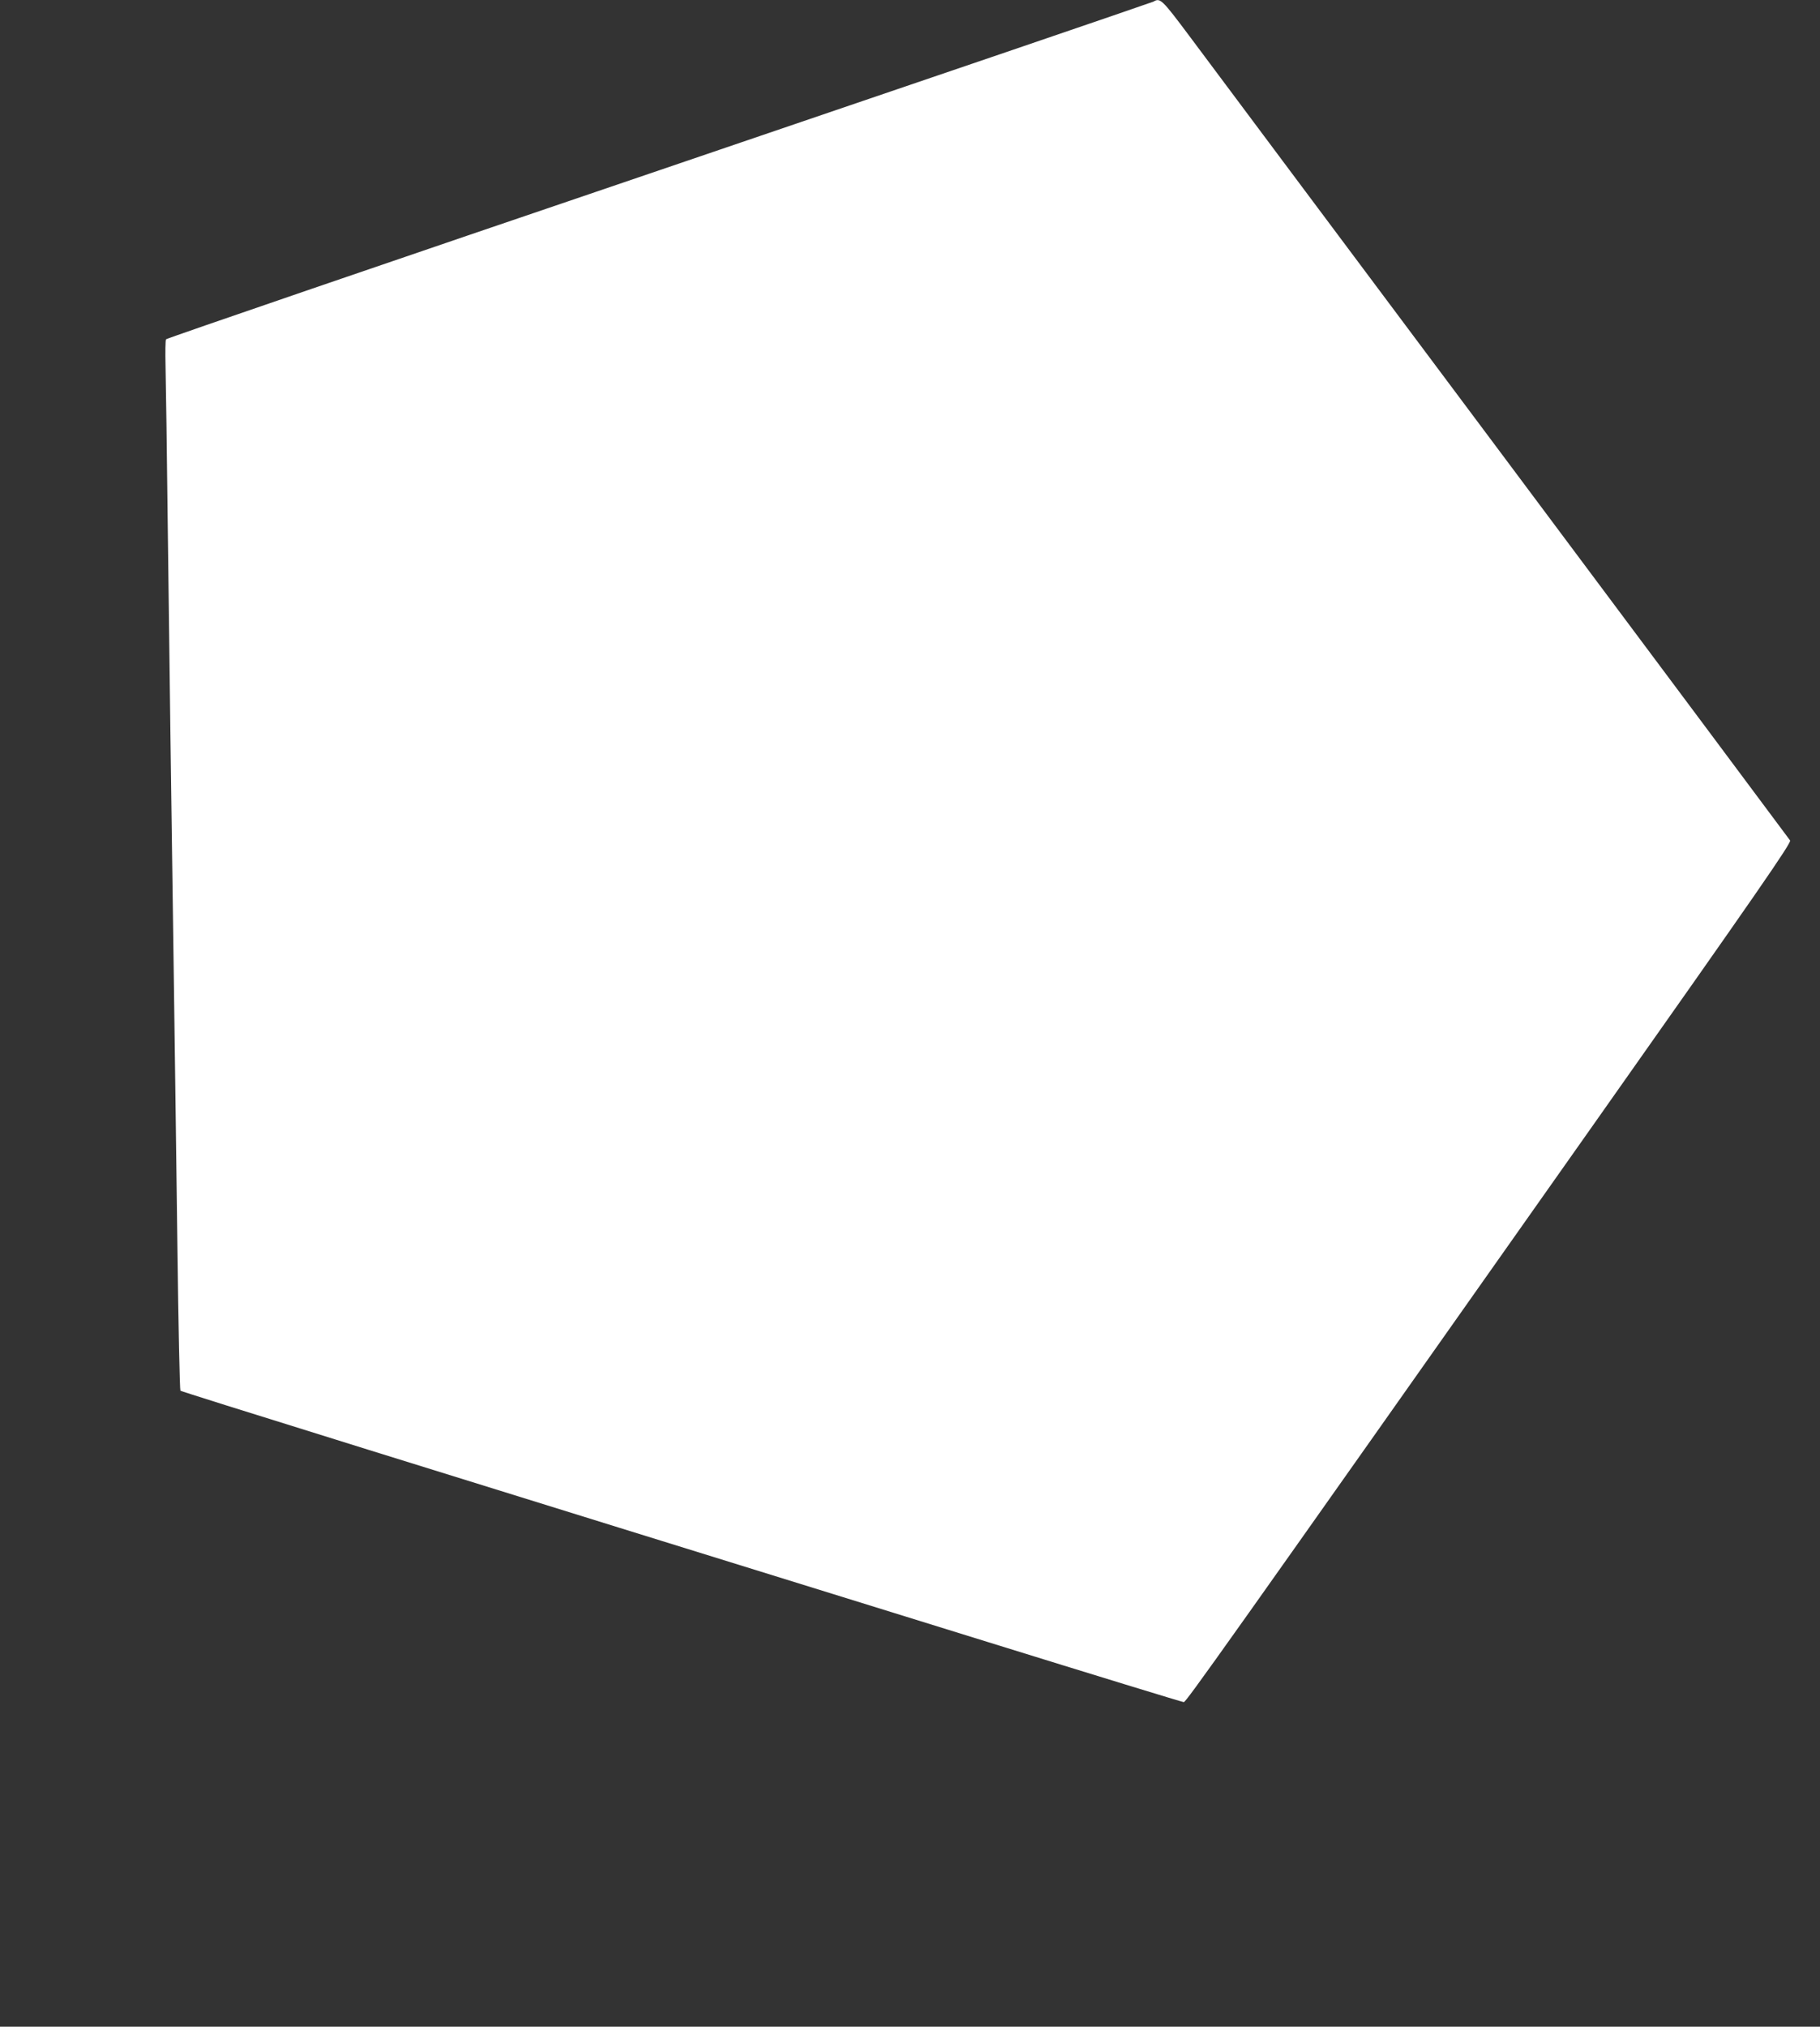 <?xml version="1.0" standalone="no"?>
<!DOCTYPE svg PUBLIC "-//W3C//DTD SVG 20010904//EN"
 "http://www.w3.org/TR/2001/REC-SVG-20010904/DTD/svg10.dtd">
<svg version="1.0" xmlns="http://www.w3.org/2000/svg"
 width="1150pt" height="1280pt" viewBox="0 0 1150 1280"
 preserveAspectRatio="xMidYMid meet">
<rect x="0" y="0" width="1150" height="1280" fill="#333333" stroke="none"/>
<g transform="translate(0,1280) scale(0.1,-0.1)"
fill="#ffffff" stroke="none">
<path d="M7289 12790 c-9 -5 -1416 -485 -3125 -1066 -1710 -581 -3112 -1061
-3115 -1067 -4 -5 -5 -82 -3 -171 2 -88 9 -543 14 -1011 10 -847 22 -1694 40
-2975 5 -371 15 -1080 21 -1575 6 -495 15 -904 19 -908 6 -7 1469 -462 5100
-1587 674 -209 1232 -380 1240 -380 15 1 224 295 2580 3635 1059 1501 1260
1792 1251 1807 -6 9 -824 1105 -1818 2435 -995 1330 -1884 2520 -1978 2646
-173 231 -184 242 -226 217z"/>
</g>
</svg>
